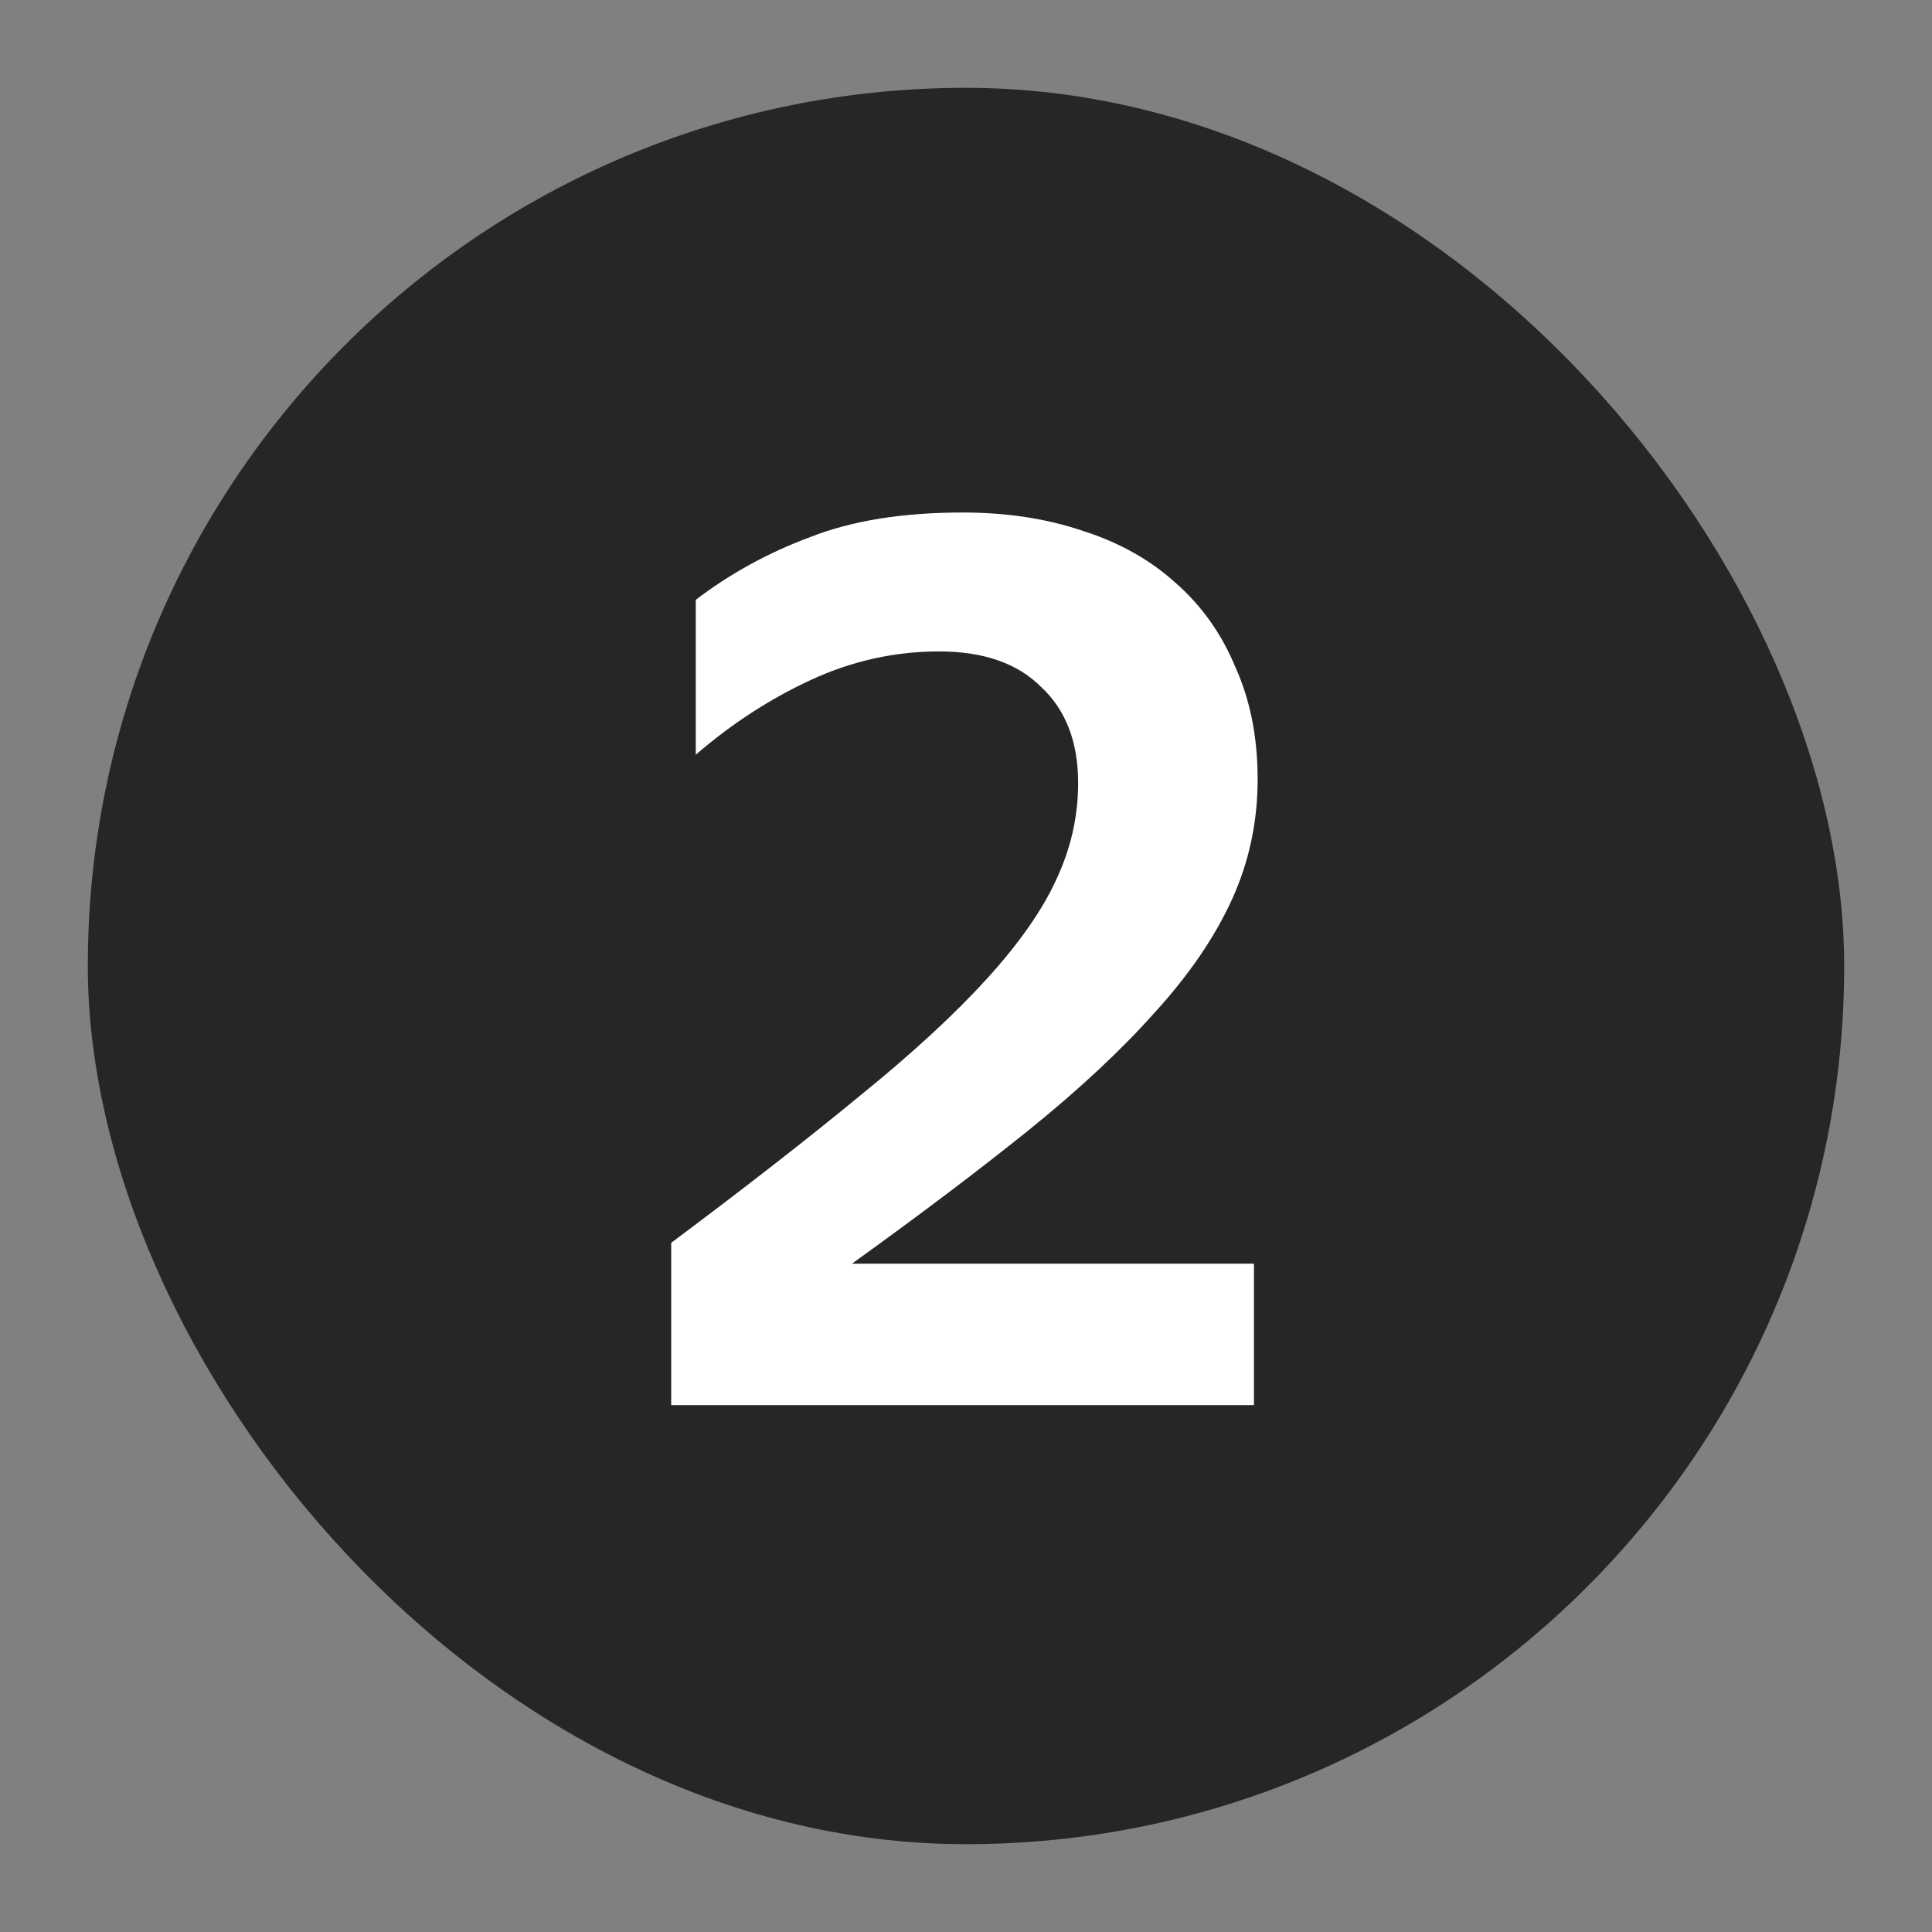 <svg width="22" height="22" viewBox="0 0 22 22" fill="none" xmlns="http://www.w3.org/2000/svg">
<rect x="0" y="0" width="22" height="22" fill="#808080" stroke="none"/>
<rect x="1" y="1" width="20" height="20" rx="10" fill="#262626"/>
<path d="M14.279 16H7.643V14.152C8.493 13.517 9.211 12.957 9.799 12.472C10.397 11.987 10.877 11.543 11.241 11.142C11.605 10.741 11.867 10.367 12.025 10.022C12.193 9.667 12.277 9.299 12.277 8.916C12.277 8.449 12.137 8.085 11.857 7.824C11.587 7.553 11.199 7.418 10.695 7.418C10.191 7.418 9.706 7.525 9.239 7.74C8.773 7.955 8.334 8.239 7.923 8.594V6.83C8.315 6.531 8.749 6.293 9.225 6.116C9.701 5.929 10.28 5.836 10.961 5.836C11.465 5.836 11.923 5.906 12.333 6.046C12.744 6.177 13.094 6.373 13.383 6.634C13.682 6.895 13.911 7.217 14.069 7.6C14.237 7.973 14.321 8.398 14.321 8.874C14.321 9.359 14.223 9.817 14.027 10.246C13.831 10.675 13.537 11.105 13.145 11.534C12.763 11.963 12.282 12.411 11.703 12.878C11.134 13.335 10.467 13.839 9.701 14.39H14.279V16Z" fill="white"/>
</svg>
